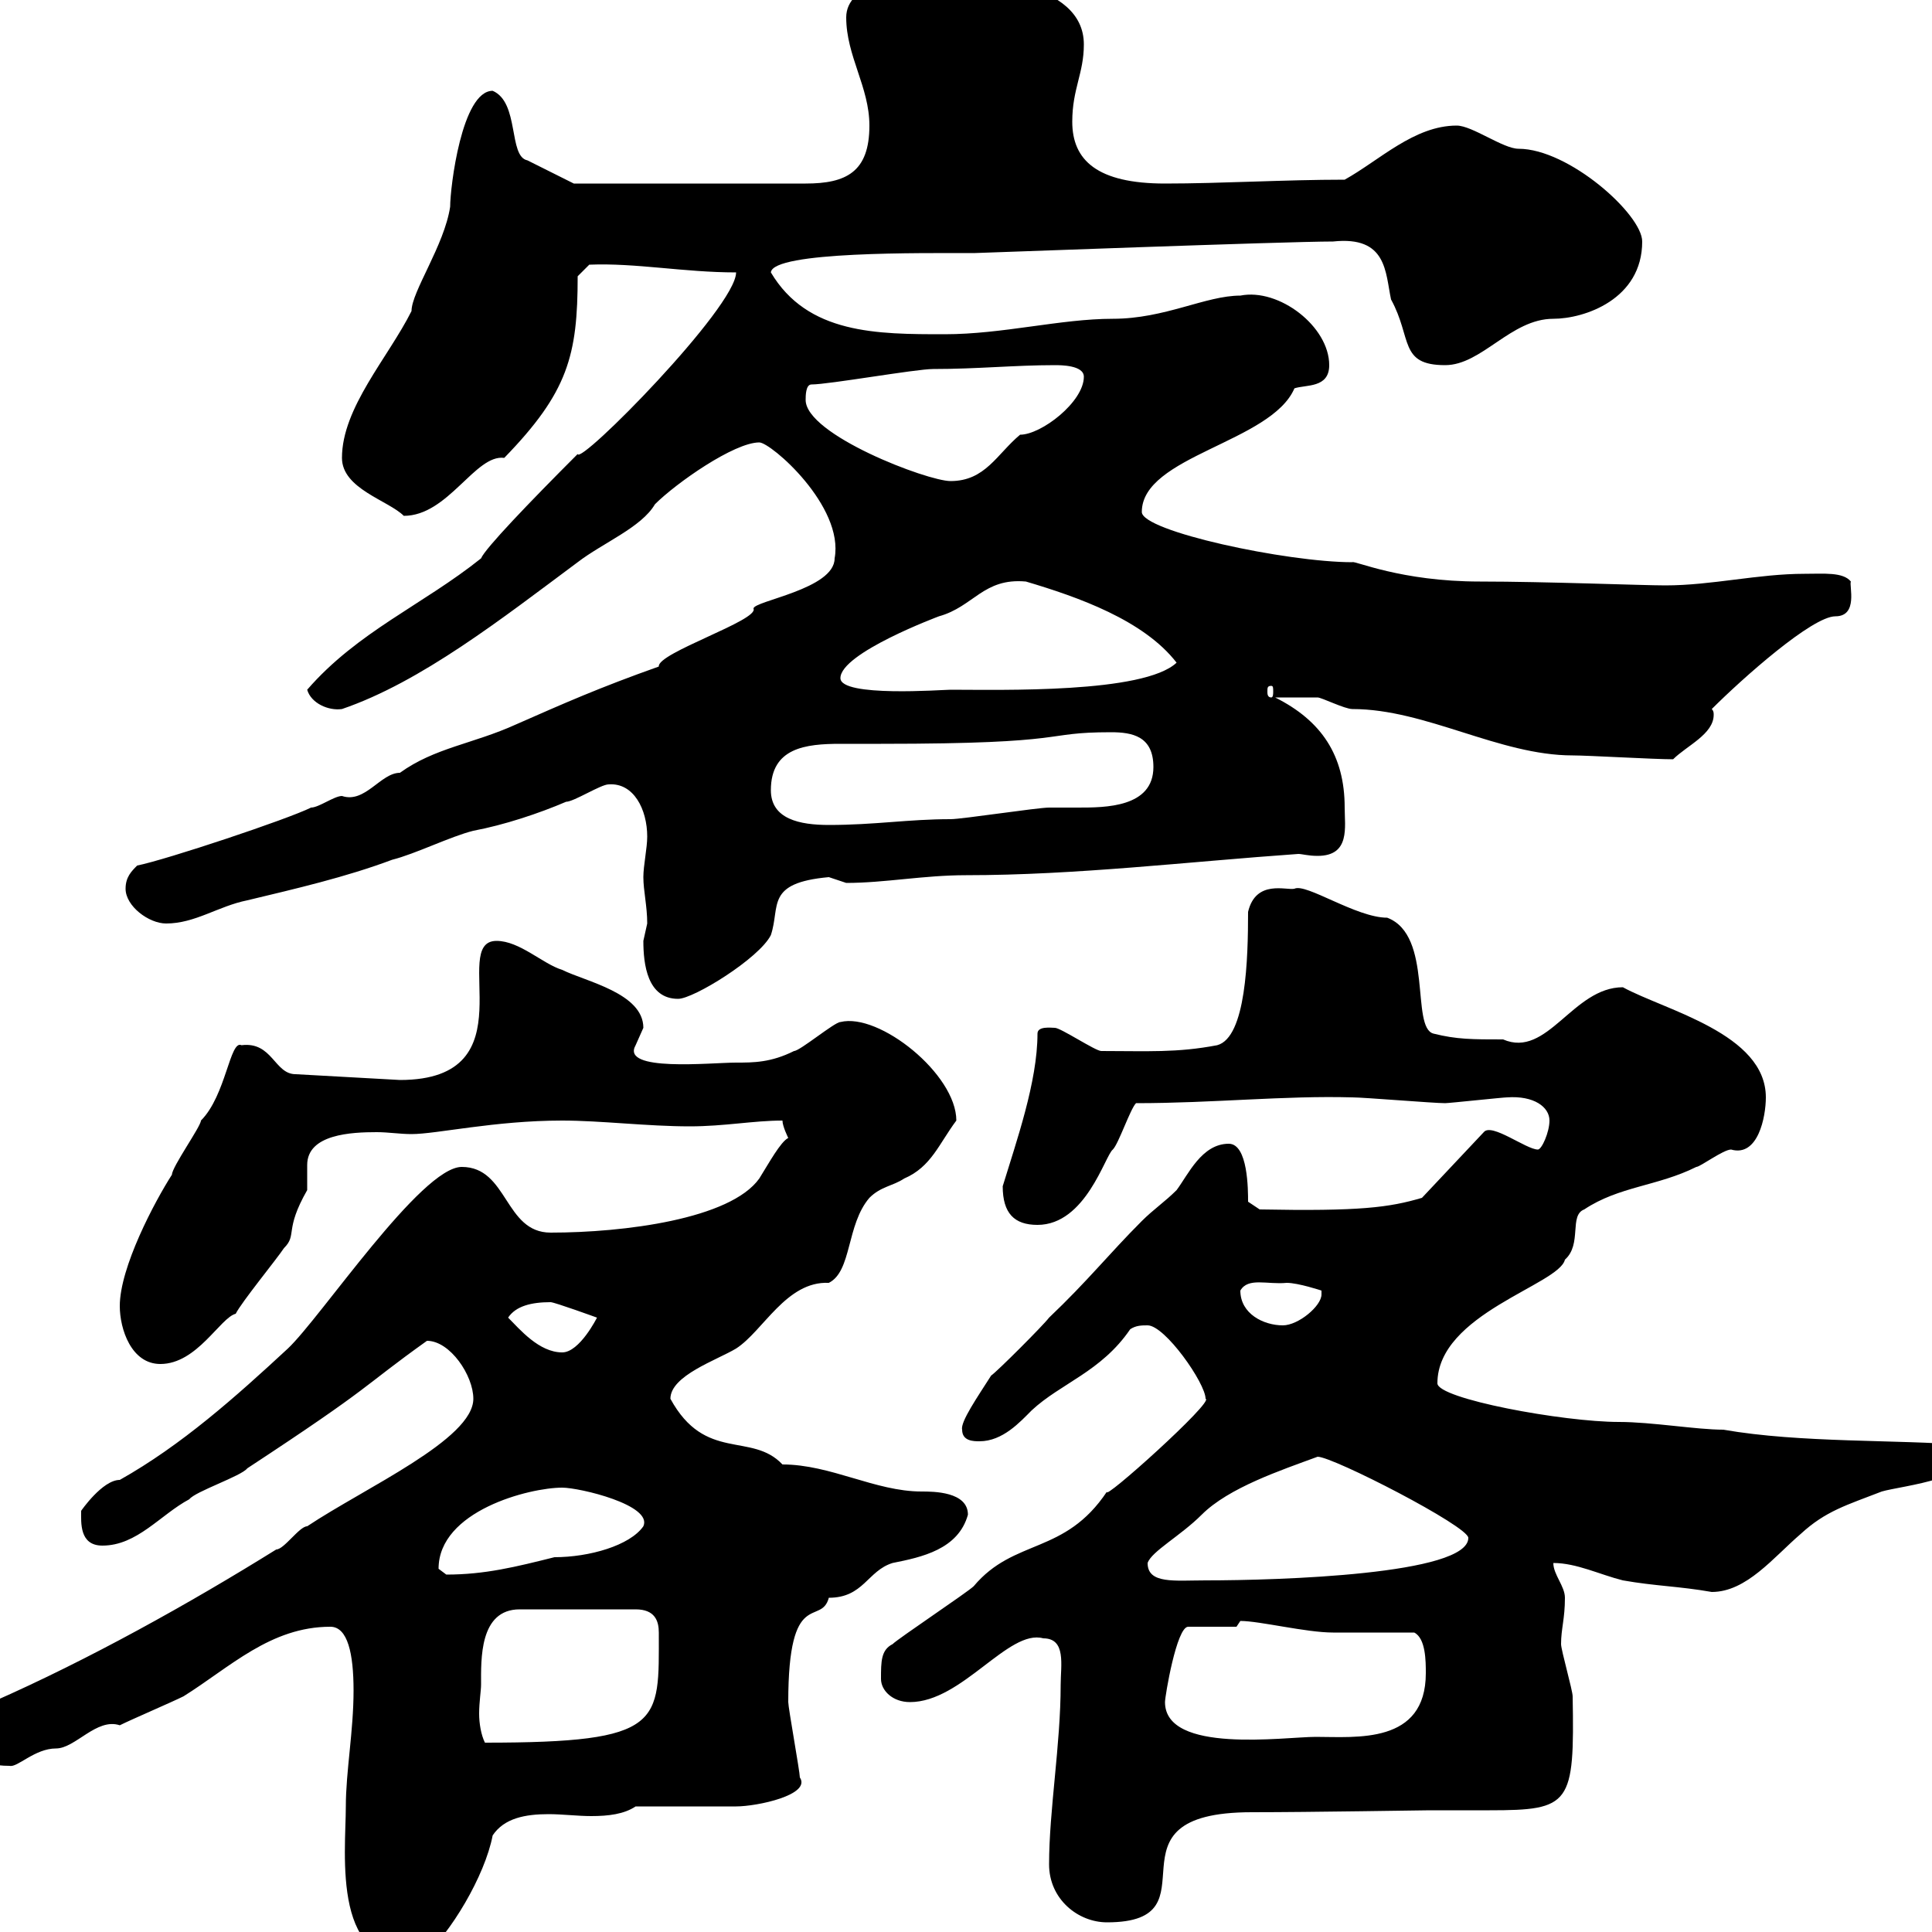 <svg xmlns="http://www.w3.org/2000/svg" xmlns:xlink="http://www.w3.org/1999/xlink" width="300" height="300"><path d="M53.70 280.50C53.70 287.70 51.30 306.60 65.70 303.90C69.90 300.30 75.30 291.30 76.50 285C78.30 282.30 81.60 281.70 85.20 281.70C87.30 281.70 89.70 282 91.80 282C94.50 282 96.90 281.70 98.70 280.50C101.70 280.50 111.30 280.50 114.30 280.50C117.60 280.50 126 278.70 124.20 276C124.20 275.10 122.40 265.20 122.40 264.30C122.40 246.30 127.50 252.60 128.70 248.10C134.10 248.10 134.70 243.90 138.60 242.70C143.10 241.80 148.80 240.60 150.30 235.20C150.30 231.60 144.90 231.60 143.10 231.60C135.90 231.60 129 227.40 121.50 227.40C116.70 222.30 109.50 227.10 104.10 217.20C104.10 213.60 111.30 211.20 114.30 209.40C118.50 206.70 122.10 198.90 128.70 199.20C132.30 197.40 131.40 190.20 135 186C136.80 184.20 138.60 184.20 140.40 183C144.60 181.20 145.80 177.60 148.50 174C148.50 166.80 136.50 157.20 130.50 158.70C129.60 158.70 124.20 163.20 123.30 163.20C119.70 165 117 165 114.30 165C110.40 165 96.30 166.50 98.70 162.30C98.70 162.30 99.90 159.60 99.90 159.60C99.90 154.20 90.90 152.40 87.30 150.60C84.30 149.70 80.70 146.10 77.10 146.10C69.60 146.10 82.50 167.70 62.10 167.70L45.90 166.80C42.60 166.80 42.30 161.70 37.50 162.30C35.70 161.40 35.10 170.10 31.20 174C31.20 174.90 26.70 181.20 26.70 182.40C24 186.60 18.60 196.80 18.60 202.80C18.60 206.40 20.40 211.80 24.90 211.80C30.60 211.80 34.20 204.60 36.60 204C37.50 202.20 42.90 195.60 44.10 193.80C46.20 191.70 44.10 191.10 47.70 184.80C47.70 184.50 47.70 184.20 47.70 183.30C47.70 182.70 47.70 182.10 47.70 180.90C47.70 176.10 54.60 175.80 58.50 175.80C60.30 175.80 62.10 176.10 63.90 176.10C67.80 176.10 76.80 174 87.30 174C93.30 174 100.50 174.90 107.10 174.90C112.50 174.90 117 174 121.50 174C121.50 174.90 122.40 176.70 122.40 176.70C121.20 177.30 119.40 180.60 117.90 183C113.40 189.30 96.90 191.40 85.50 191.40C78.30 191.40 78.90 181.20 71.70 181.20C65.40 181.20 49.80 204.60 44.70 209.40C36.60 216.90 28.20 224.40 18.60 229.80C15.90 229.80 12.60 234.60 12.60 234.60C12.60 236.40 12.30 240 15.90 240C21.30 240 24.90 235.20 29.40 232.80C30.30 231.60 37.50 229.20 38.40 228C58.50 214.80 55.80 215.70 66.30 208.20C69.90 208.20 73.50 213.60 73.50 217.20C73.50 223.50 56.70 231 47.70 237C46.50 237 44.10 240.60 42.90 240.60C29.40 249 13.80 257.70-1.20 264.30C-2.10 264.30-4.80 267.90-4.80 268.80C-4.80 272.10-3.60 274.20 1.50 274.20C2.70 274.50 5.40 271.50 8.70 271.50C11.70 271.50 15 266.70 18.60 267.90C20.40 267 26.70 264.30 28.50 263.40C35.70 258.90 42 252.60 51.30 252.60C54 252.60 54.90 256.80 54.90 262.50C54.90 268.80 53.70 275.10 53.70 280.50ZM162.90 289.50C162.90 294.90 167.40 298.50 171.90 298.50C189.60 298.50 170.10 281.40 194.40 281.40C203.40 281.40 221.10 281.10 222 281.10C224.40 281.10 228 281.10 231.30 281.10C243.90 281.10 244.50 280.20 244.20 263.40C244.20 262.50 242.40 256.20 242.40 255.30C242.40 252.90 243 251.40 243 248.10C243 246.30 241.20 244.50 241.20 242.70C244.80 242.70 248.40 244.50 252 245.40C257.10 246.30 260.70 246.30 265.80 247.20C271.20 247.20 275.40 241.80 279.60 238.20C283.50 234.60 286.80 233.70 292.20 231.60C295.20 230.70 308.40 229.50 305.40 224.40C294.60 223.50 279.60 224.10 267.60 222C263.40 222 256.50 220.80 251.40 220.80C242.70 220.80 223.20 217.20 223.20 214.80C223.20 204 242.10 199.50 243 195.60C245.70 193.20 243.60 188.70 246 187.80C251.40 184.20 257.40 184.20 263.40 181.20C264 181.20 267.60 178.50 268.80 178.50C273 179.70 274.20 173.40 274.20 170.40C274.20 160.50 258.60 156.90 252 153.30C244.20 153.30 240.30 164.40 233.40 161.40C228.60 161.40 226.20 161.40 222.60 160.50C219 159.60 222.60 145.20 215.40 142.50C210.60 142.50 202.80 137.10 201 138C199.80 138.30 195 136.50 193.80 141.60C193.80 148.80 193.50 161.10 189 162.30C182.70 163.50 178.20 163.20 171 163.20C170.10 163.20 164.70 159.60 163.80 159.60C163.20 159.60 161.10 159.30 161.10 160.50C161.10 168 157.80 177.30 155.70 184.20C155.70 188.40 157.50 190.20 161.10 190.20C168.60 190.20 171.60 179.40 172.80 178.50C173.70 177.60 175.50 172.20 176.40 171.30C188.40 171.30 199.50 170.10 210 170.40C211.80 170.40 222.60 171.30 224.40 171.30C225 171.30 233.40 170.40 234 170.40C238.20 170.10 240.60 171.90 240.60 174C240.60 175.80 239.40 178.50 238.80 178.50C237 178.50 231.60 174.30 230.40 175.80L220.80 186C215.70 187.50 211.20 188.10 195.60 187.80L193.80 186.60C193.80 184.80 193.80 177.60 190.80 177.60C186.60 177.60 184.50 182.40 182.70 184.80C180.90 186.60 179.10 187.80 177.30 189.60C172.20 194.70 168.90 198.90 162.90 204.60C162 205.80 154.80 213 153.90 213.60C151.80 216.90 149.10 220.80 149.40 222C149.40 223.80 151.20 223.80 152.10 223.80C155.70 223.80 158.40 220.80 160.20 219C164.70 214.80 171 213 175.50 206.40C176.40 205.80 177.30 205.80 178.20 205.80C180.90 205.80 187.20 214.80 187.20 217.20C188.70 217.50 171 233.40 171.90 231.60C165.30 241.50 157.50 238.80 151.20 246.30C150.30 247.20 139.50 254.40 138.60 255.30C136.80 256.20 136.80 258 136.80 260.70C136.80 262.50 138.60 264.30 141.30 264.30C149.40 264.30 156.60 252.90 162 254.40C165.60 254.40 164.70 258.60 164.70 261.60C164.70 270.90 162.90 281.10 162.90 289.50ZM74.70 261.60C74.70 257.70 74.40 249.90 80.70 249.90L98.70 249.90C101.70 249.90 102.30 251.70 102.30 253.50C102.30 267.60 103.20 270.60 75.30 270.60C74.70 269.40 74.40 267.60 74.40 266.10C74.40 264.30 74.70 262.50 74.70 261.60ZM180.90 264.30C180.90 263.40 182.70 252.60 184.50 252.60L192 252.60C192 252.60 192.60 251.70 192.60 251.70C195.60 251.70 202.80 253.50 207 253.50C208.80 253.50 217.80 253.50 219.60 253.50C221.40 254.40 221.40 258 221.40 259.80C221.40 270.90 210.60 269.70 204.30 269.70C199.50 269.70 180.90 272.40 180.90 264.30ZM178.20 242.70C178.80 240.90 183.30 238.50 186.60 235.20C190.80 231 198.90 228.30 204.60 226.20C207 226.20 228 237 228 238.80C228 244.50 198.60 245.40 187.20 245.40C182.40 245.40 178.20 246 178.20 242.70ZM68.10 243.60C68.10 234.60 82.20 231 87.30 231C90 231 101.40 233.70 99.90 237C97.80 240 91.50 241.80 86.10 241.80C80.10 243.30 75.30 244.50 69.30 244.50C69.30 244.50 68.10 243.60 68.10 243.60ZM78.90 204.60C80.10 202.80 82.50 202.20 85.50 202.20C86.10 202.20 92.70 204.60 92.70 204.60C92.70 204.60 90 210 87.30 210C83.70 210 80.70 206.40 78.90 204.60ZM192.60 200.40C193.80 198.30 196.80 199.50 199.80 199.20C201.60 199.20 205.20 200.40 205.20 200.40L205.20 201C205.20 202.80 201.60 205.80 199.20 205.80C196.20 205.80 192.60 204 192.60 200.40ZM99.90 146.10C99.90 149.70 100.50 155.10 105.30 155.10C107.70 155.10 117.90 148.80 119.70 145.20C121.20 140.70 118.80 137.10 128.70 136.20C128.70 136.20 131.40 137.10 131.40 137.10C137.40 137.10 143.40 135.90 150 135.90C167.10 135.90 184.50 133.80 201.60 132.60C202.20 132.60 203.10 132.90 204.60 132.90C209.70 132.90 208.80 128.40 208.80 125.40C208.80 117.30 205.20 111.90 198 108.30C200.70 108.30 202.20 108.30 204.60 108.30C205.20 108.30 208.80 110.10 210 110.10C221.40 110.10 232.80 117.30 244.20 117.30C246.60 117.30 256.80 117.90 259.80 117.90C261.90 115.80 266.10 114 266.10 111C266.10 110.70 266.10 110.40 265.80 110.10C270.60 105.30 281.40 95.70 285 95.70C288.60 95.70 287.10 90.90 287.40 90.30C286.20 88.80 283.20 89.10 280.20 89.10C273 89.10 265.80 90.90 258.60 90.90C255 90.90 240 90.30 229.80 90.30C217.50 90.30 210.30 87 210 87.30C199.80 87.30 177.30 82.50 177.30 79.50C177.30 70.80 197.40 68.70 201 60.30C202.80 59.70 206.40 60.30 206.40 56.70C206.40 50.70 198.60 44.70 192.60 45.90C187.20 45.90 180.90 49.50 172.80 49.50C164.70 49.50 155.70 51.90 146.70 51.90C136.20 51.90 125.40 51.90 119.70 42.30C120 39 143.40 39.30 151.20 39.30C151.80 39.30 199.50 37.50 207 37.50C215.40 36.60 215.10 42.30 216 46.50C219.30 52.50 217.20 56.70 224.40 56.70C230.10 56.70 234.60 49.50 241.20 49.50C246 49.50 255 46.50 255 37.50C255 33.30 243.60 23.10 235.80 23.10C233.40 23.10 228.60 19.50 226.20 19.50C219.60 19.50 214.20 24.90 208.80 27.90C199.50 27.90 189.60 28.50 180.90 28.50C170.40 28.50 166.50 24.90 166.50 18.90C166.50 13.80 168.30 11.40 168.30 6.90C168.30-3 151.80-3.90 144-3.90C140.40-3.90 131.40-2.70 131.40 2.70C131.40 8.70 135 13.50 135 19.50C135 26.70 131.40 28.50 125.10 28.50L89.10 28.50L81.90 24.90C78.90 24.30 80.70 15.90 76.50 14.10C71.70 14.10 69.90 29.10 69.90 32.10C69 38.10 63.90 45.30 63.90 48.30C60.30 55.50 53.10 63.30 53.10 71.10C53.10 75.90 60.30 77.70 62.70 80.10C69.60 80.10 73.80 70.50 78.30 71.10C88.20 60.90 89.70 55.20 89.70 42.90L91.50 41.10C98.70 40.80 106.20 42.30 114.30 42.30C114.30 47.70 90 72.30 89.70 70.50C82.20 78 75.30 85.20 74.70 86.70C65.70 93.90 55.50 98.10 47.70 107.10C48.30 109.20 51 110.40 53.10 110.10C65.40 105.90 78 96 89.70 87.30C93.60 84.30 99.60 81.90 101.70 78.30C105 75 114 68.70 117.90 68.70C119.70 68.70 131.10 78.60 129.60 86.70C129.60 91.50 117 93.30 117 94.50C117.90 96.30 102 101.40 102.30 103.50C93 106.80 87.60 109.20 80.10 112.50C73.50 115.50 67.50 116.10 62.10 120C59.10 120 56.70 124.80 53.10 123.60C51.90 123.60 49.50 125.40 48.30 125.40C44.70 127.20 25.80 133.50 21.30 134.40C20.40 135.30 19.50 136.20 19.50 138C19.50 140.70 23.10 143.40 25.80 143.40C30.30 143.40 33.90 140.70 38.40 139.80C45.90 138 53.70 136.20 60.90 133.50C64.50 132.60 69.90 129.90 73.50 129C78.30 128.10 83.70 126.30 87.90 124.50C89.10 124.50 93.30 121.80 94.50 121.80C98.40 121.50 100.50 125.70 100.50 129.90C100.50 131.70 99.90 134.40 99.90 136.20C99.90 138.30 100.50 140.70 100.50 143.40C100.50 143.40 99.90 146.10 99.90 146.10ZM119.70 122.70C119.70 116.10 125.10 115.50 130.50 115.50C132.60 115.50 135 115.50 136.80 115.50C167.10 115.50 161.40 113.70 172.50 113.70C175.80 113.70 179.10 114.30 179.10 119.10C179.10 125.40 171.60 125.40 167.40 125.40C165.60 125.40 164.40 125.40 162.90 125.40C161.10 125.40 149.40 127.20 147.60 127.20C141 127.20 135.90 128.10 128.70 128.10C124.20 128.10 119.70 127.20 119.70 122.70ZM130.50 105.30C130.50 101.40 145.80 95.70 145.80 95.70C151.20 94.20 152.70 89.70 159.30 90.30C167.40 92.70 177.60 96.30 182.70 102.90C177.60 107.70 155.40 107.10 147.60 107.10C146.40 107.10 130.50 108.30 130.50 105.30ZM197.40 106.50C197.70 106.50 197.70 106.80 197.70 107.40C197.70 107.70 197.70 108.30 197.40 108.30C196.80 108.30 196.80 107.70 196.80 107.40C196.80 106.80 196.80 106.50 197.40 106.50ZM125.10 62.10C125.10 61.50 125.10 59.70 126 59.70C128.70 59.70 142.20 57.30 144.90 57.30C151.80 57.30 157.50 56.70 163.80 56.70C164.70 56.70 168.30 56.70 168.30 58.50C168.30 62.40 161.70 67.50 158.40 67.50C154.80 70.50 153 74.70 147.60 74.70C144 74.70 125.10 67.50 125.10 62.10Z"/></svg>